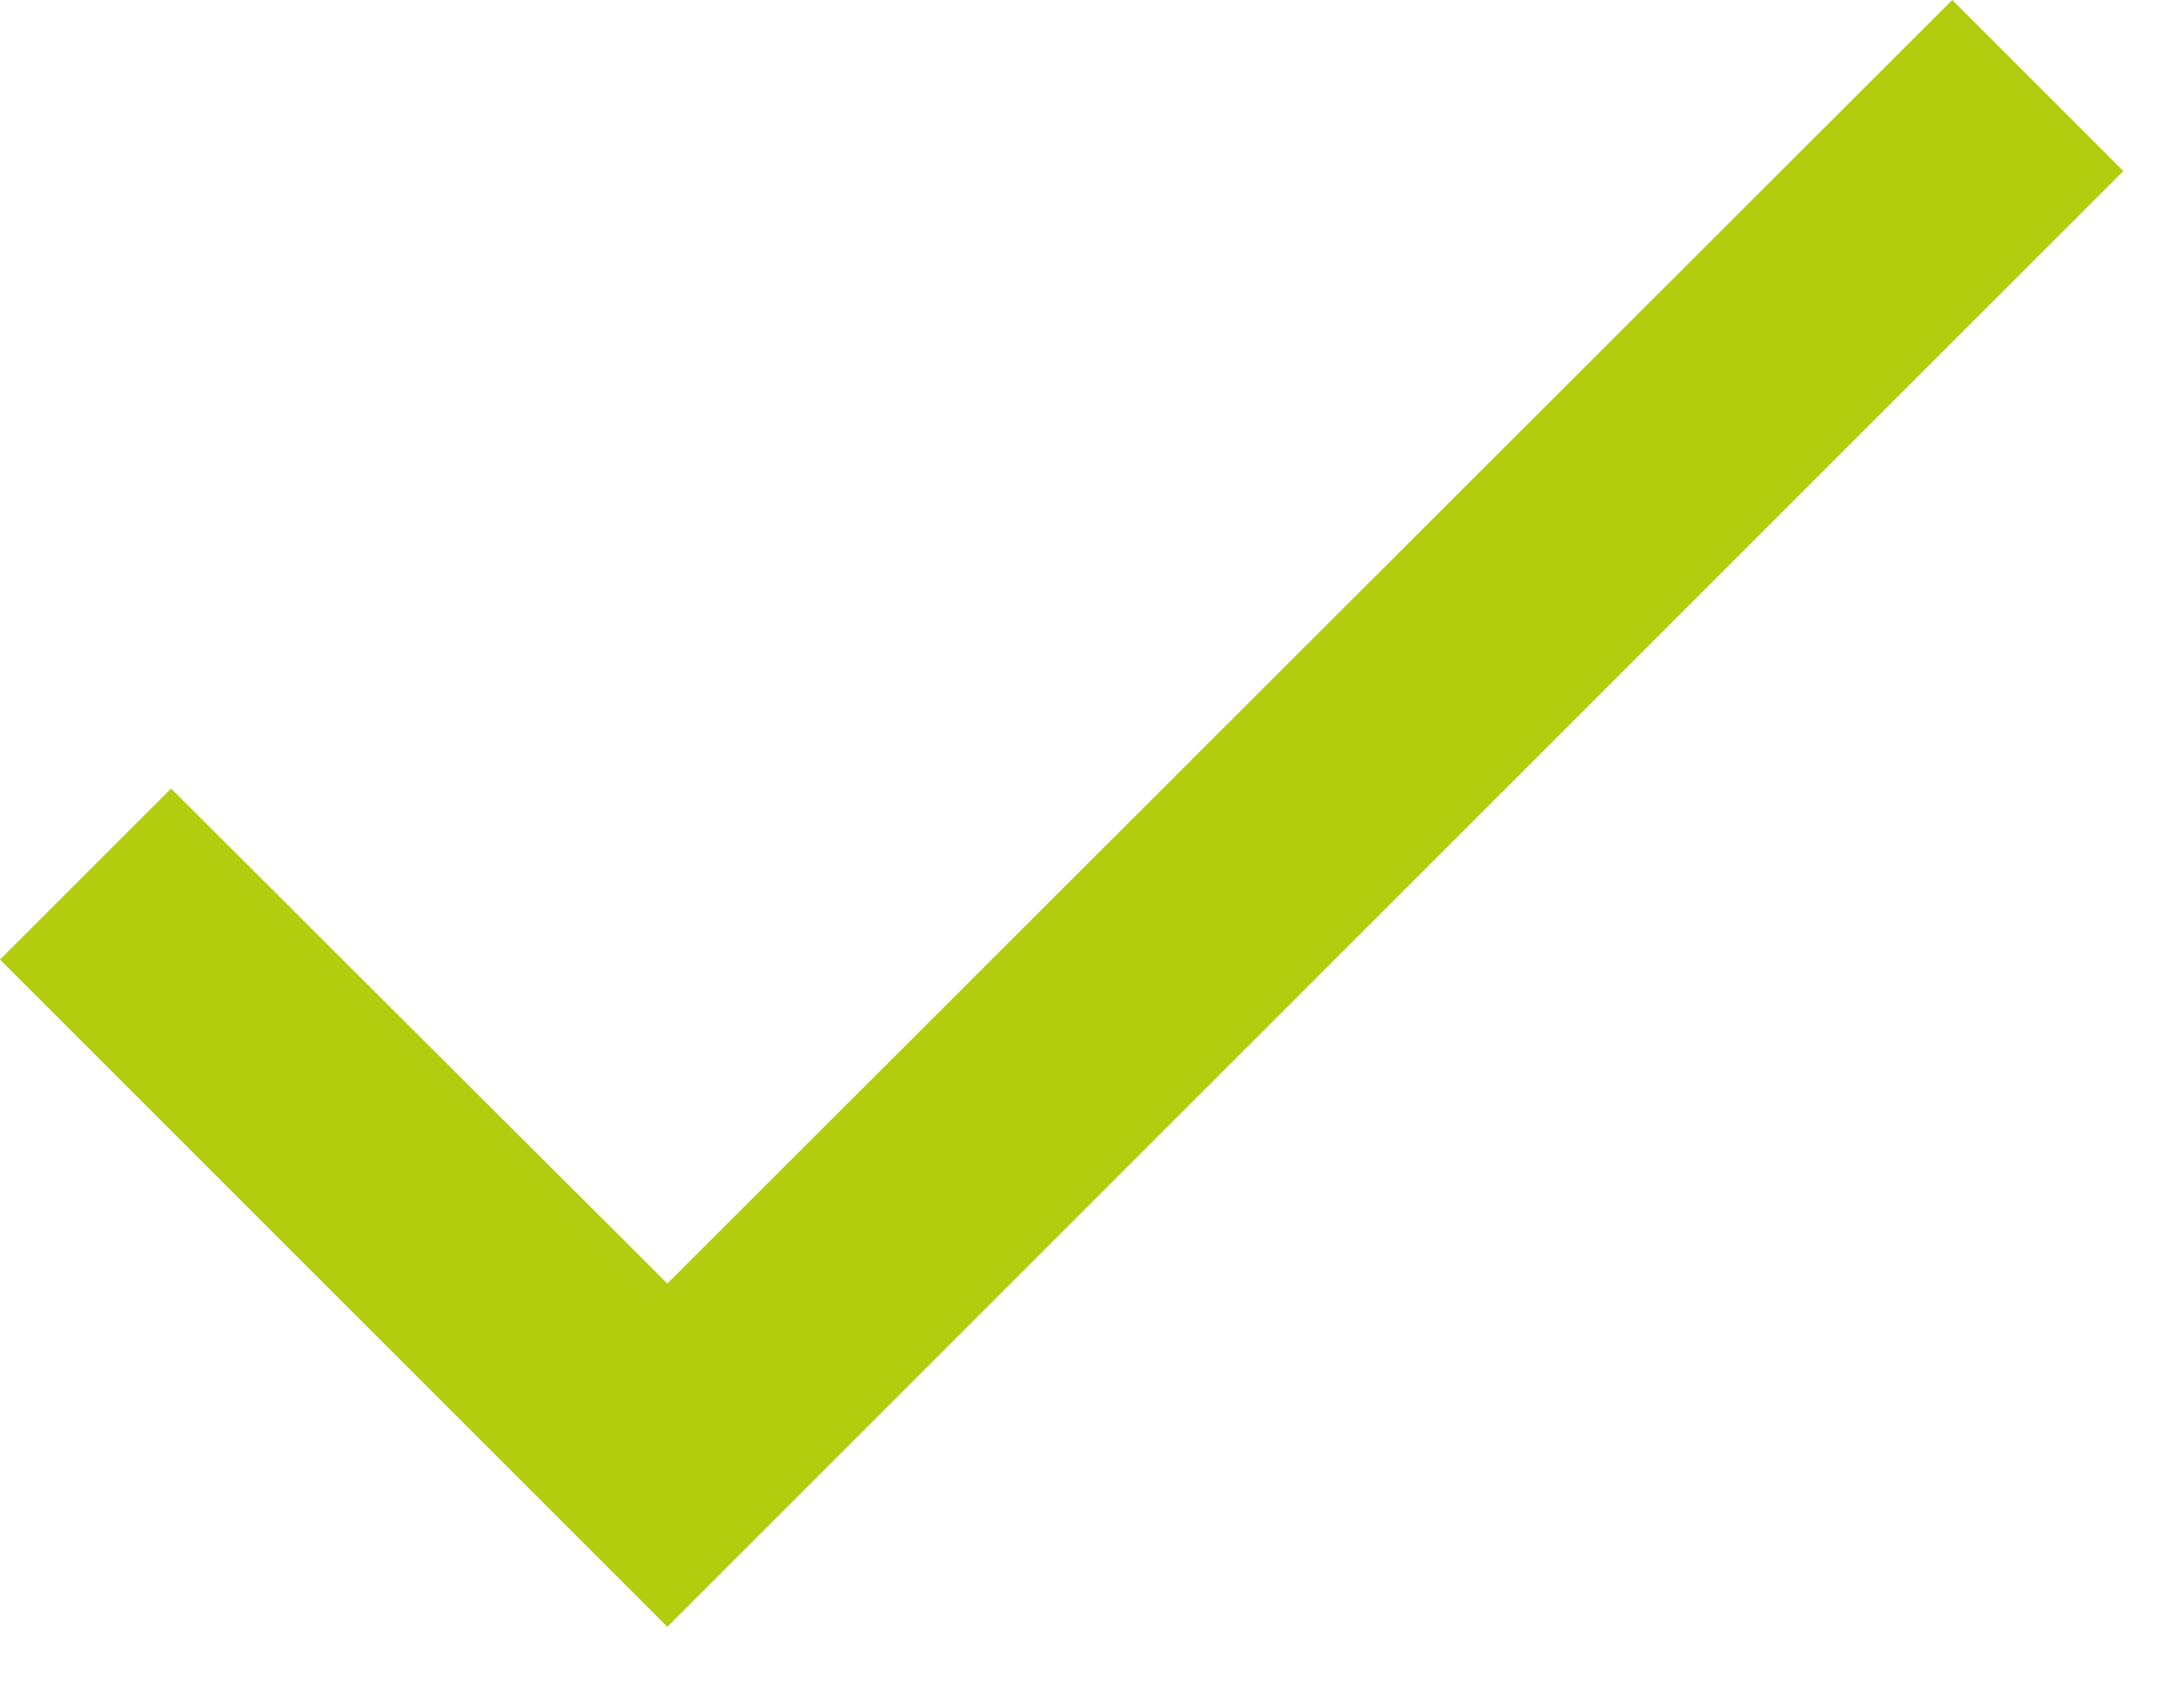 <svg width="18" height="14" viewBox="0 0 18 14" fill="none" xmlns="http://www.w3.org/2000/svg">
    <path d="M17.5 1.41L5.5 13.41L0 7.91L1.41 6.5L5.5 10.58L16.09 0L17.5 1.41Z" fill="#B2CD0E"/>
</svg>
